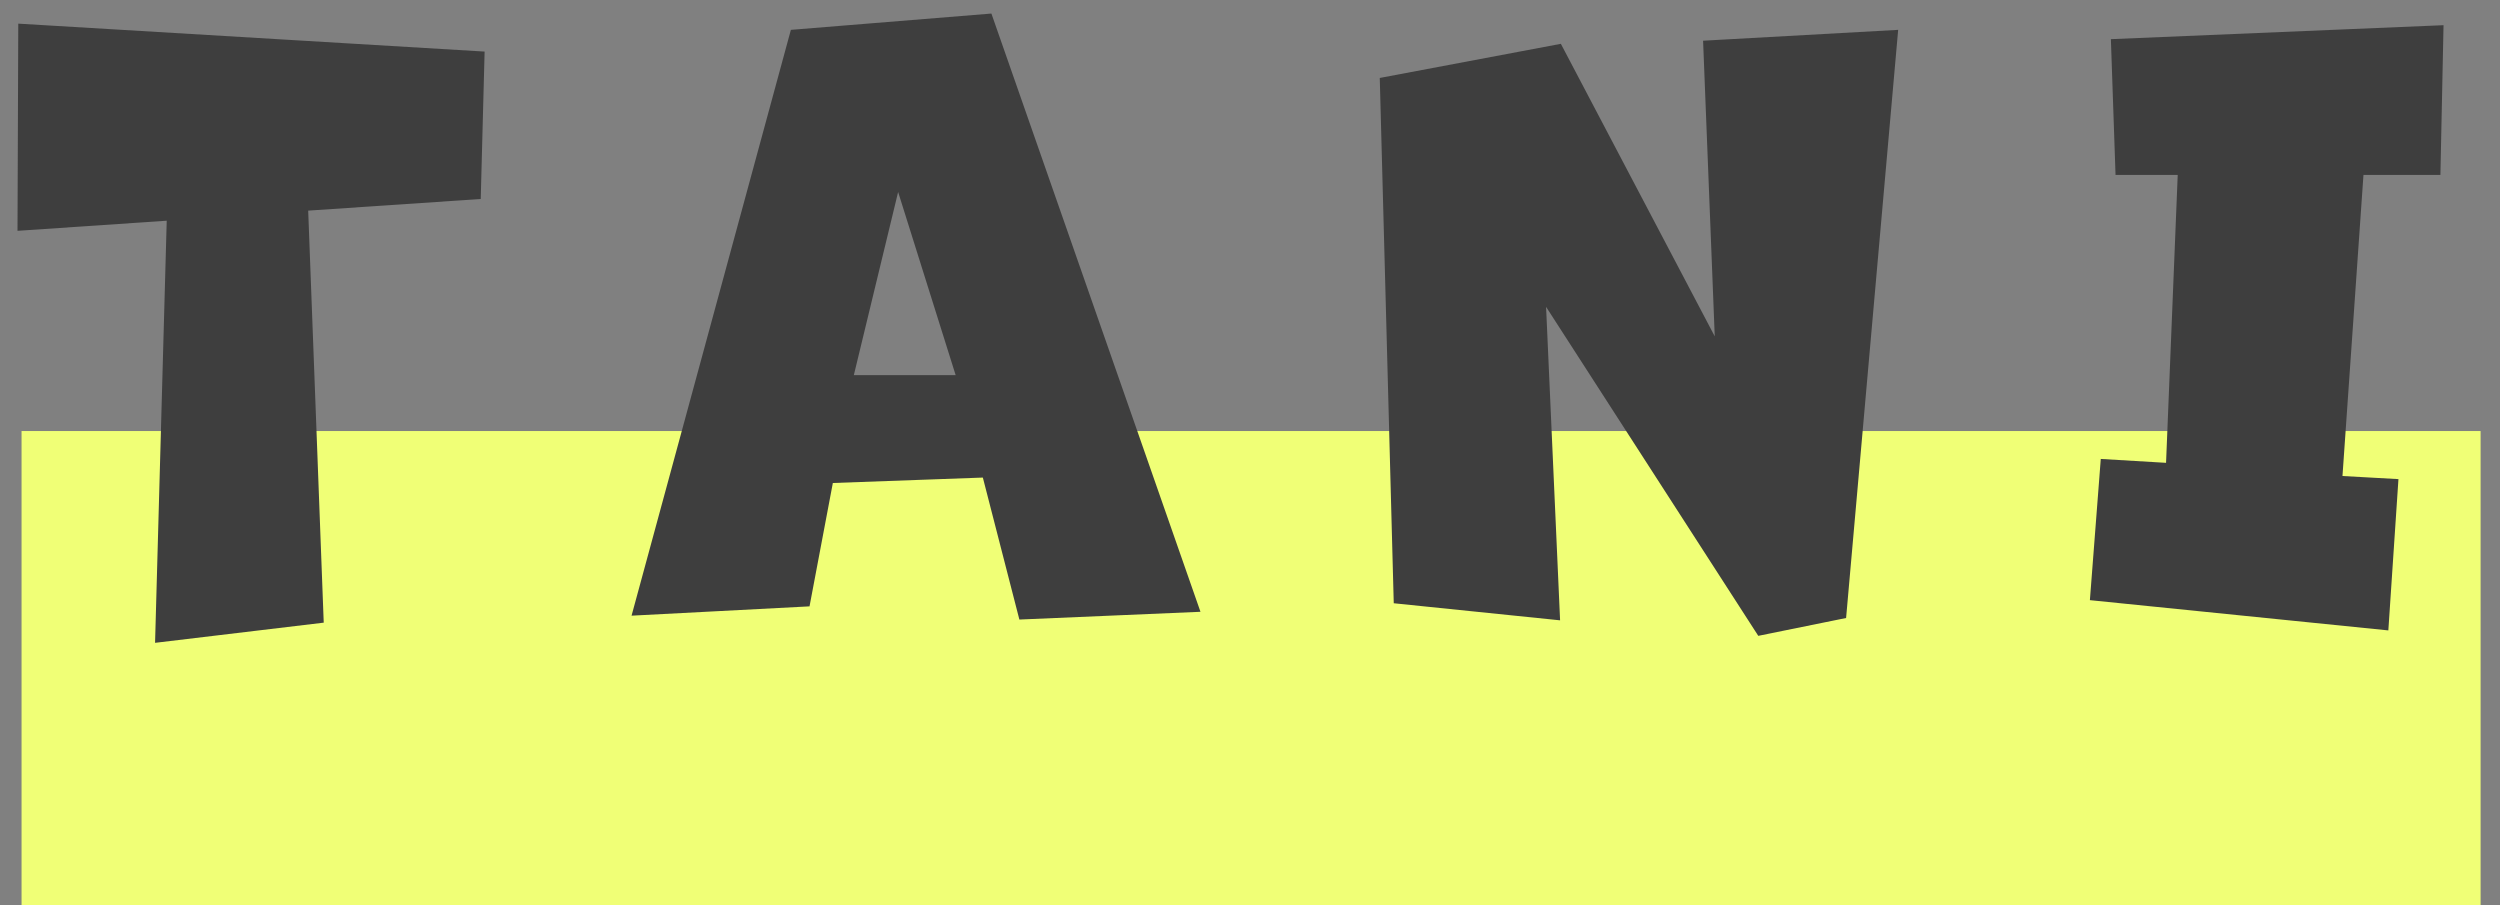 <svg 
 xmlns="http://www.w3.org/2000/svg"
 xmlns:xlink="http://www.w3.org/1999/xlink"
 width="116px" height="42px">
<rect width="100%" height="100%" fill="#808080" stroke="none"/>
<path fill-rule="evenodd"  fill="rgb(240, 255, 118)"
 d="M1.000,20.000 L115.1,20.000 L115.1,42.000 L1.000,42.000 L1.000,20.000 Z"/>
<path fill-rule="evenodd"  fill="rgb(62, 62, 62)"
 d="M97.945,1.817 L113.380,1.169 L113.235,8.117 L109.665,8.117 L108.691,22.087 L111.288,22.231 L110.819,29.251 L96.971,27.847 L97.476,21.295 L100.505,21.475 L101.046,8.117 L98.161,8.117 L97.945,1.817 ZM81.584,29.503 L71.738,14.238 L72.388,28.783 L64.670,27.991 L64.021,3.617 L72.424,2.033 L79.564,15.606 L79.023,1.889 L88.075,1.385 L85.659,28.675 L81.584,29.503 ZM45.604,22.159 L38.644,22.411 L37.562,28.135 L29.304,28.567 L36.697,1.385 L46.001,0.629 L55.702,28.387 L47.299,28.747 L45.604,22.159 ZM41.673,8.909 L39.618,17.406 L44.342,17.406 L41.673,8.909 ZM14.300,9.773 L15.021,28.891 L7.195,29.827 L7.736,10.241 L0.812,10.710 L0.848,1.097 L22.486,2.393 L22.306,9.233 L14.300,9.773 Z"/>
</svg>